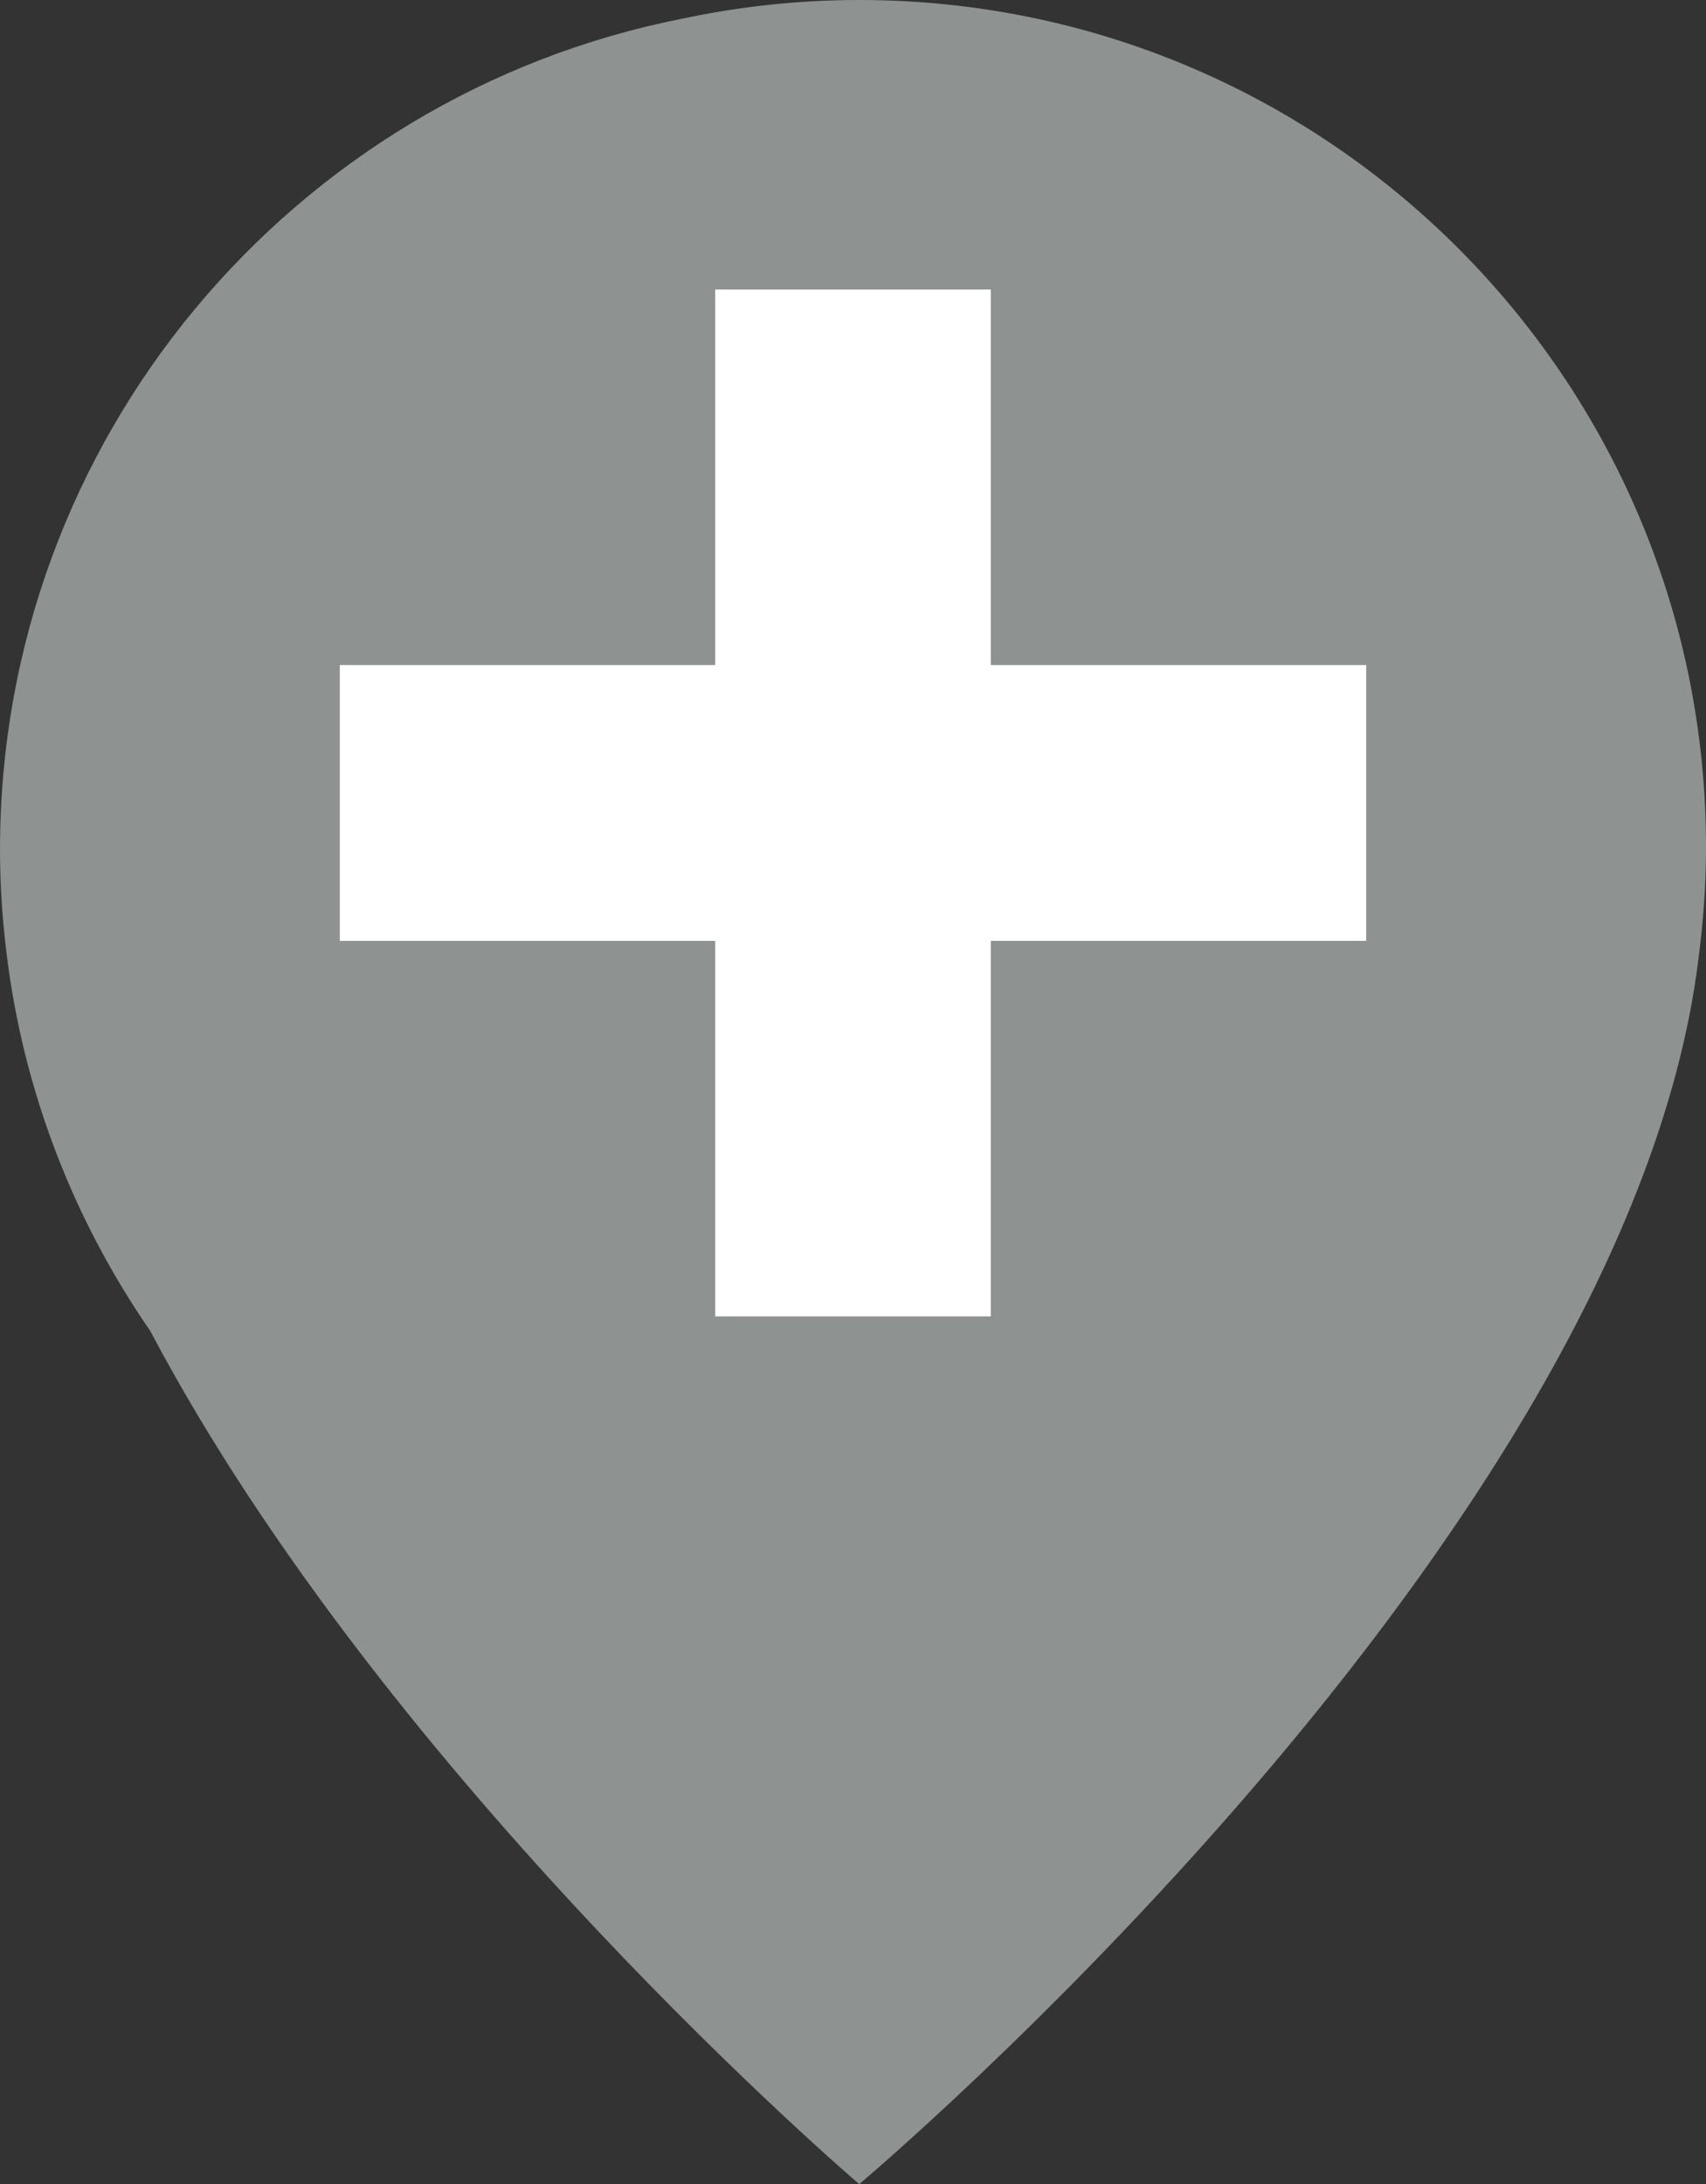<?xml version="1.0" encoding="utf-8"?>
<!-- Generator: Adobe Illustrator 24.0.2, SVG Export Plug-In . SVG Version: 6.00 Build 0)  -->
<svg version="1.1" id="Layer_1" xmlns="http://www.w3.org/2000/svg" xmlns:xlink="http://www.w3.org/1999/xlink" x="0px" y="0px"
	 viewBox="0 0 164.12 210.02" style="enable-background:new 0 0 164.12 210.02;" xml:space="preserve">
<rect x="0" y="0" width="164.12" height="210.02" fill="#333333" stroke="none"/>
<style type="text/css">
	.st0{fill:#8E9291;}
	.st1{fill:#FFFFFF;}
</style>
<g>
	<g>
		<path class="st0" d="M82.66,0C76.8,0,71.09,0.63,65.57,1.81C28.19,9.2,0,42.16,0,81.71c0,3.4,0.23,6.75,0.64,10.04
			c1.64,13.34,6.52,25.67,13.8,36.21c23.04,43.55,68.22,82.06,68.22,82.06s73.81-62,80.72-117.71c0.47-3.55,0.74-7.17,0.74-10.85
			C164.13,36.47,127.66,0,82.66,0z"/>
	</g>
</g>
<polygon class="st1" points="131.43,63.95 95.32,63.95 95.32,27.84 68.8,27.84 68.8,63.95 32.69,63.95 32.69,90.47 68.8,90.47 
	68.8,126.58 95.32,126.58 95.32,90.47 131.43,90.47 "/>
</svg>
